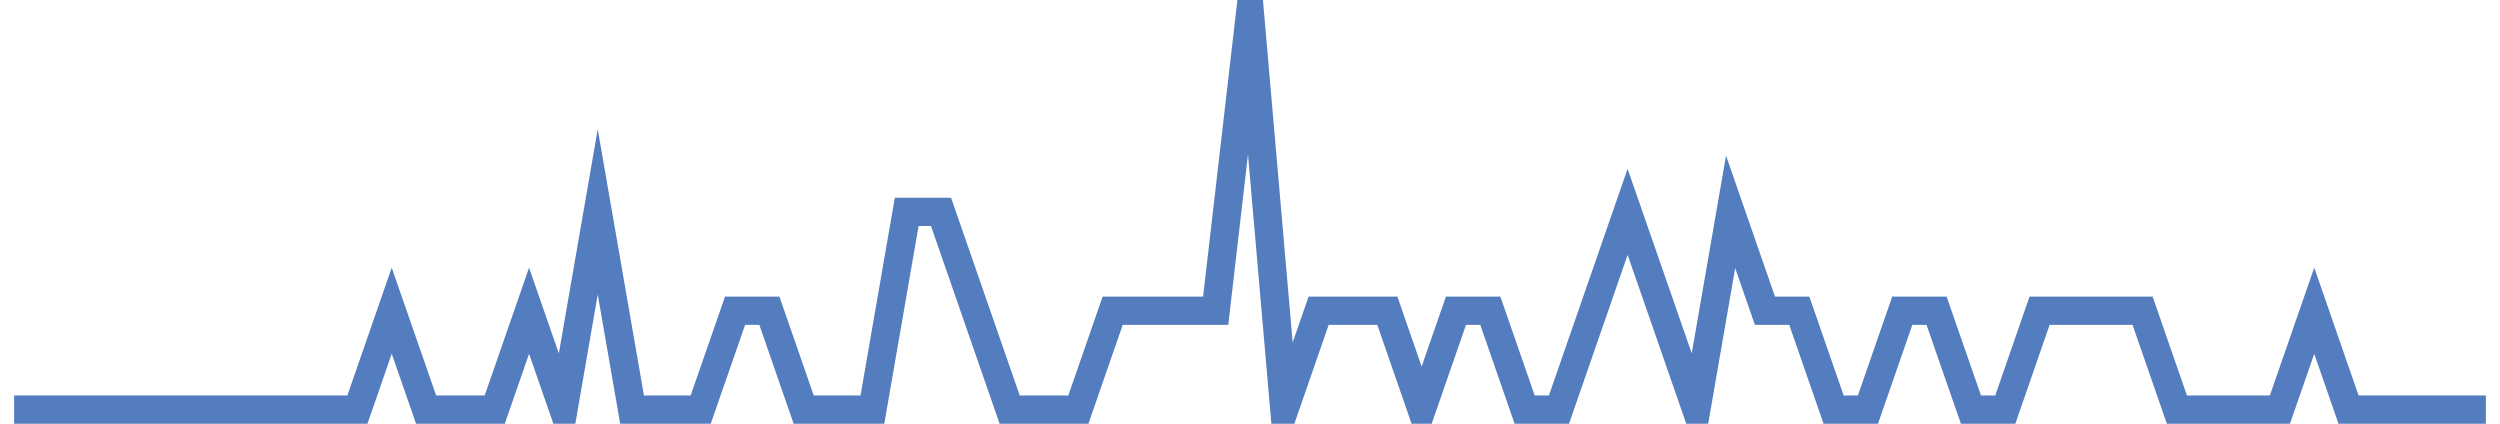 <?xml version="1.0" encoding="UTF-8"?>
<svg xmlns="http://www.w3.org/2000/svg" xmlns:xlink="http://www.w3.org/1999/xlink" width="177pt" height="30pt" viewBox="0 0 177 30" version="1.1">
<g id="surface3704971">
<path style="fill:none;stroke-width:2;stroke-linecap:butt;stroke-linejoin:miter;stroke:rgb(32.941%,49.02%,74.902%);stroke-opacity:1;stroke-miterlimit:10;" d="M 1 29 L 25.305 29 L 27.734 22 L 30.168 29 L 35.027 29 L 37.457 22 L 39.891 29 L 42.32 15 L 44.75 29 L 49.609 29 L 52.043 22 L 54.473 22 L 56.902 29 L 61.766 29 L 64.195 15 L 66.625 15 L 71.484 29 L 76.348 29 L 78.777 22 L 86.07 22 L 88.5 1 L 90.93 29 L 93.359 22 L 98.223 22 L 100.652 29 L 103.082 22 L 105.516 22 L 107.945 29 L 110.375 29 L 115.234 15 L 117.668 22 L 120.098 29 L 122.527 15 L 124.957 22 L 127.391 22 L 129.82 29 L 132.25 29 L 134.68 22 L 137.109 22 L 139.543 29 L 141.973 29 L 144.402 22 L 151.695 22 L 154.125 29 L 161.418 29 L 163.848 22 L 166.277 29 L 176 29 "/>
</g>
</svg>
